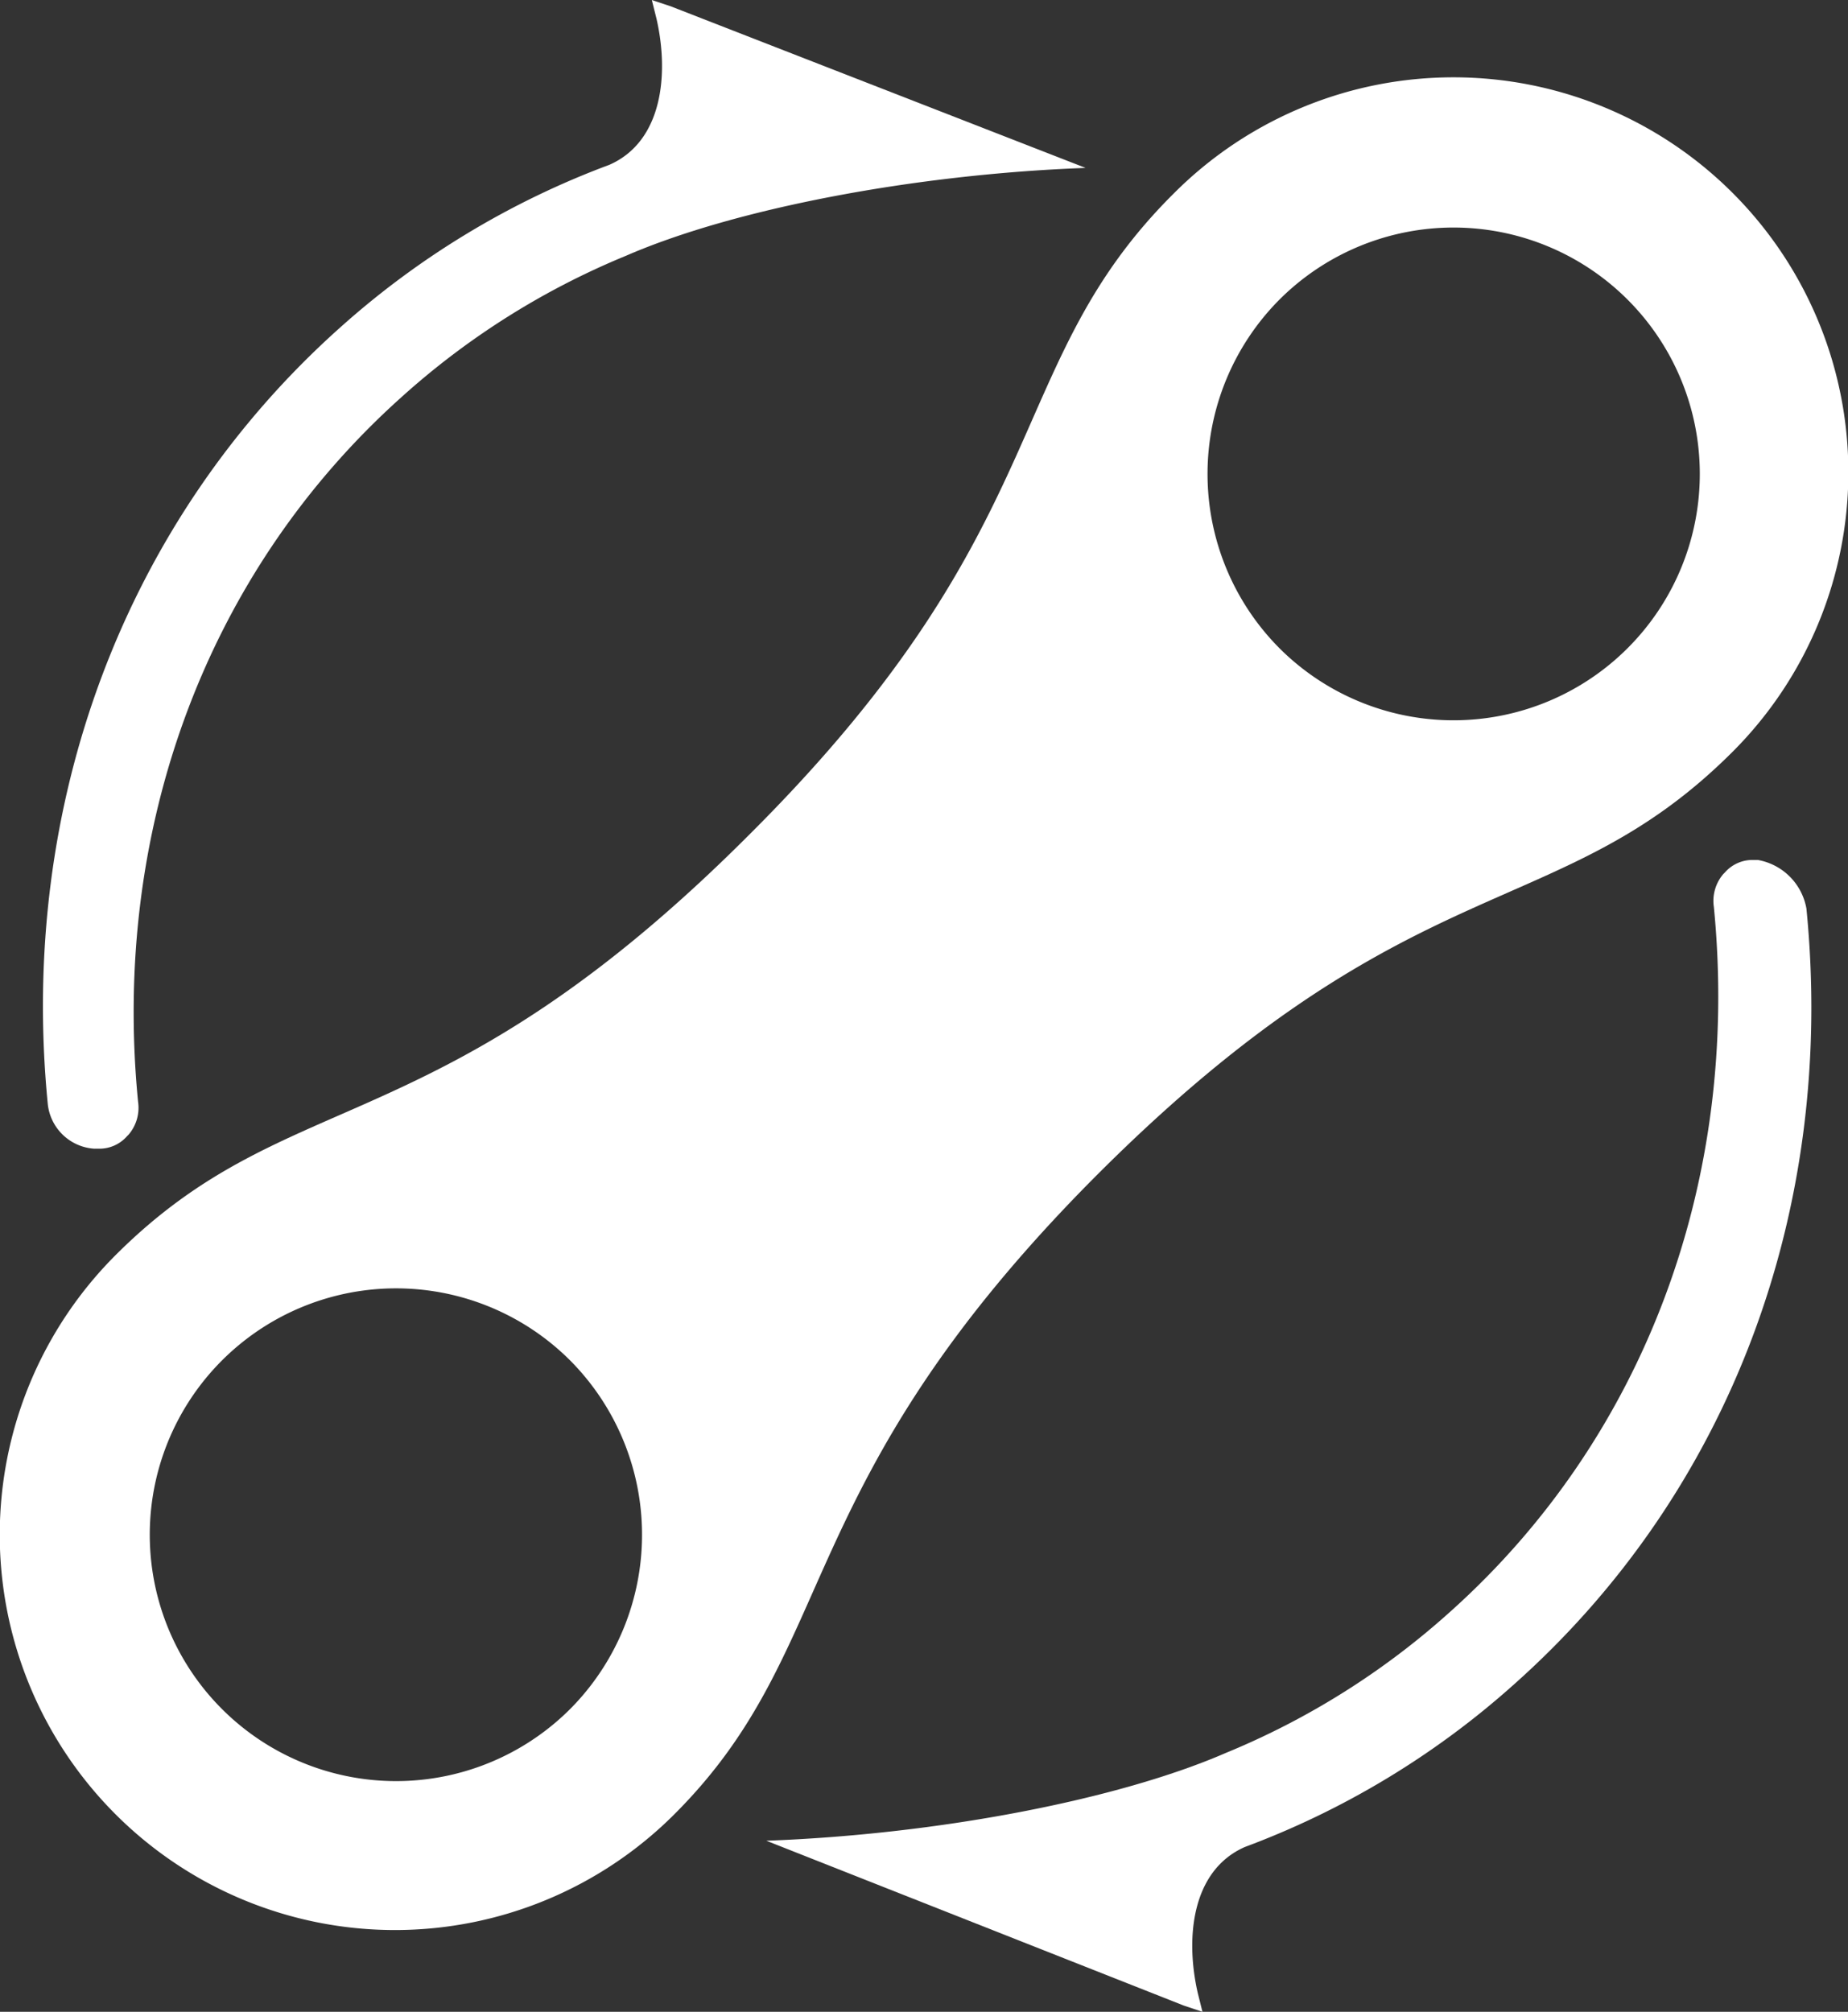 <svg xmlns="http://www.w3.org/2000/svg" viewBox="0 0 117.8 128.2"><rect x="0" y="0" width="117.8" height="128.2" fill="#333333" stroke="none"/><defs><style>.cls-1{fill:#fff;}</style></defs><g id="Layer_2" data-name="Layer 2"><g id="Layer_1-2" data-name="Layer 1"><path class="cls-1" d="M6,73.2h.3a2.34,2.34,0,0,0,1.8-.8l.1-.1a2.63,2.63,0,0,0,.6-2.1c-1.7-17.4,4.4-33.8,16.8-44.9a49.42,49.42,0,0,1,14.3-9c6.9-3,18.4-5.2,29.3-5.6L42.75.4,41.55,0l.3,1.2c.8,3.5.4,7.8-3,9.3a53.88,53.88,0,0,0-17.2,10.4C8,33.1,1.15,51.2,3.05,70.4A3.19,3.19,0,0,0,6,73.2Z"/><path class="cls-1" d="M112.05,54.8h-.3a2.34,2.34,0,0,0-1.8.8l-.1.1a2.63,2.63,0,0,0-.6,2.1c1.7,17.4-4.4,33.8-16.8,44.9a49.42,49.42,0,0,1-14.3,9c-6.9,3-18.4,5.2-29.3,5.6l26.6,10.5,1.2.4-.3-1.2c-.8-3.5-.4-7.8,3-9.3a53.88,53.88,0,0,0,17.2-10.4c13.7-12.2,20.5-30.2,18.6-49.4a3.82,3.82,0,0,0-3.1-3.1Z"/><path class="cls-1" d="M110.45,47.9a25.17,25.17,0,1,0-35.6-35.6c-11.1,11-7.2,21-26.9,40.7-20.1,20.2-29.4,15.8-40.6,27A25.17,25.17,0,0,0,43,115.6c10.7-10.7,7.2-20.9,26.8-40.6C90.05,54.7,99.25,59.1,110.45,47.9ZM81.55,19.1a15.7,15.7,0,1,1,0,22.2A15.75,15.75,0,0,1,81.55,19.1Zm-45.2,89.8a15.7,15.7,0,1,1,0-22.2A15.75,15.75,0,0,1,36.35,108.9Z"/></g></g></svg>